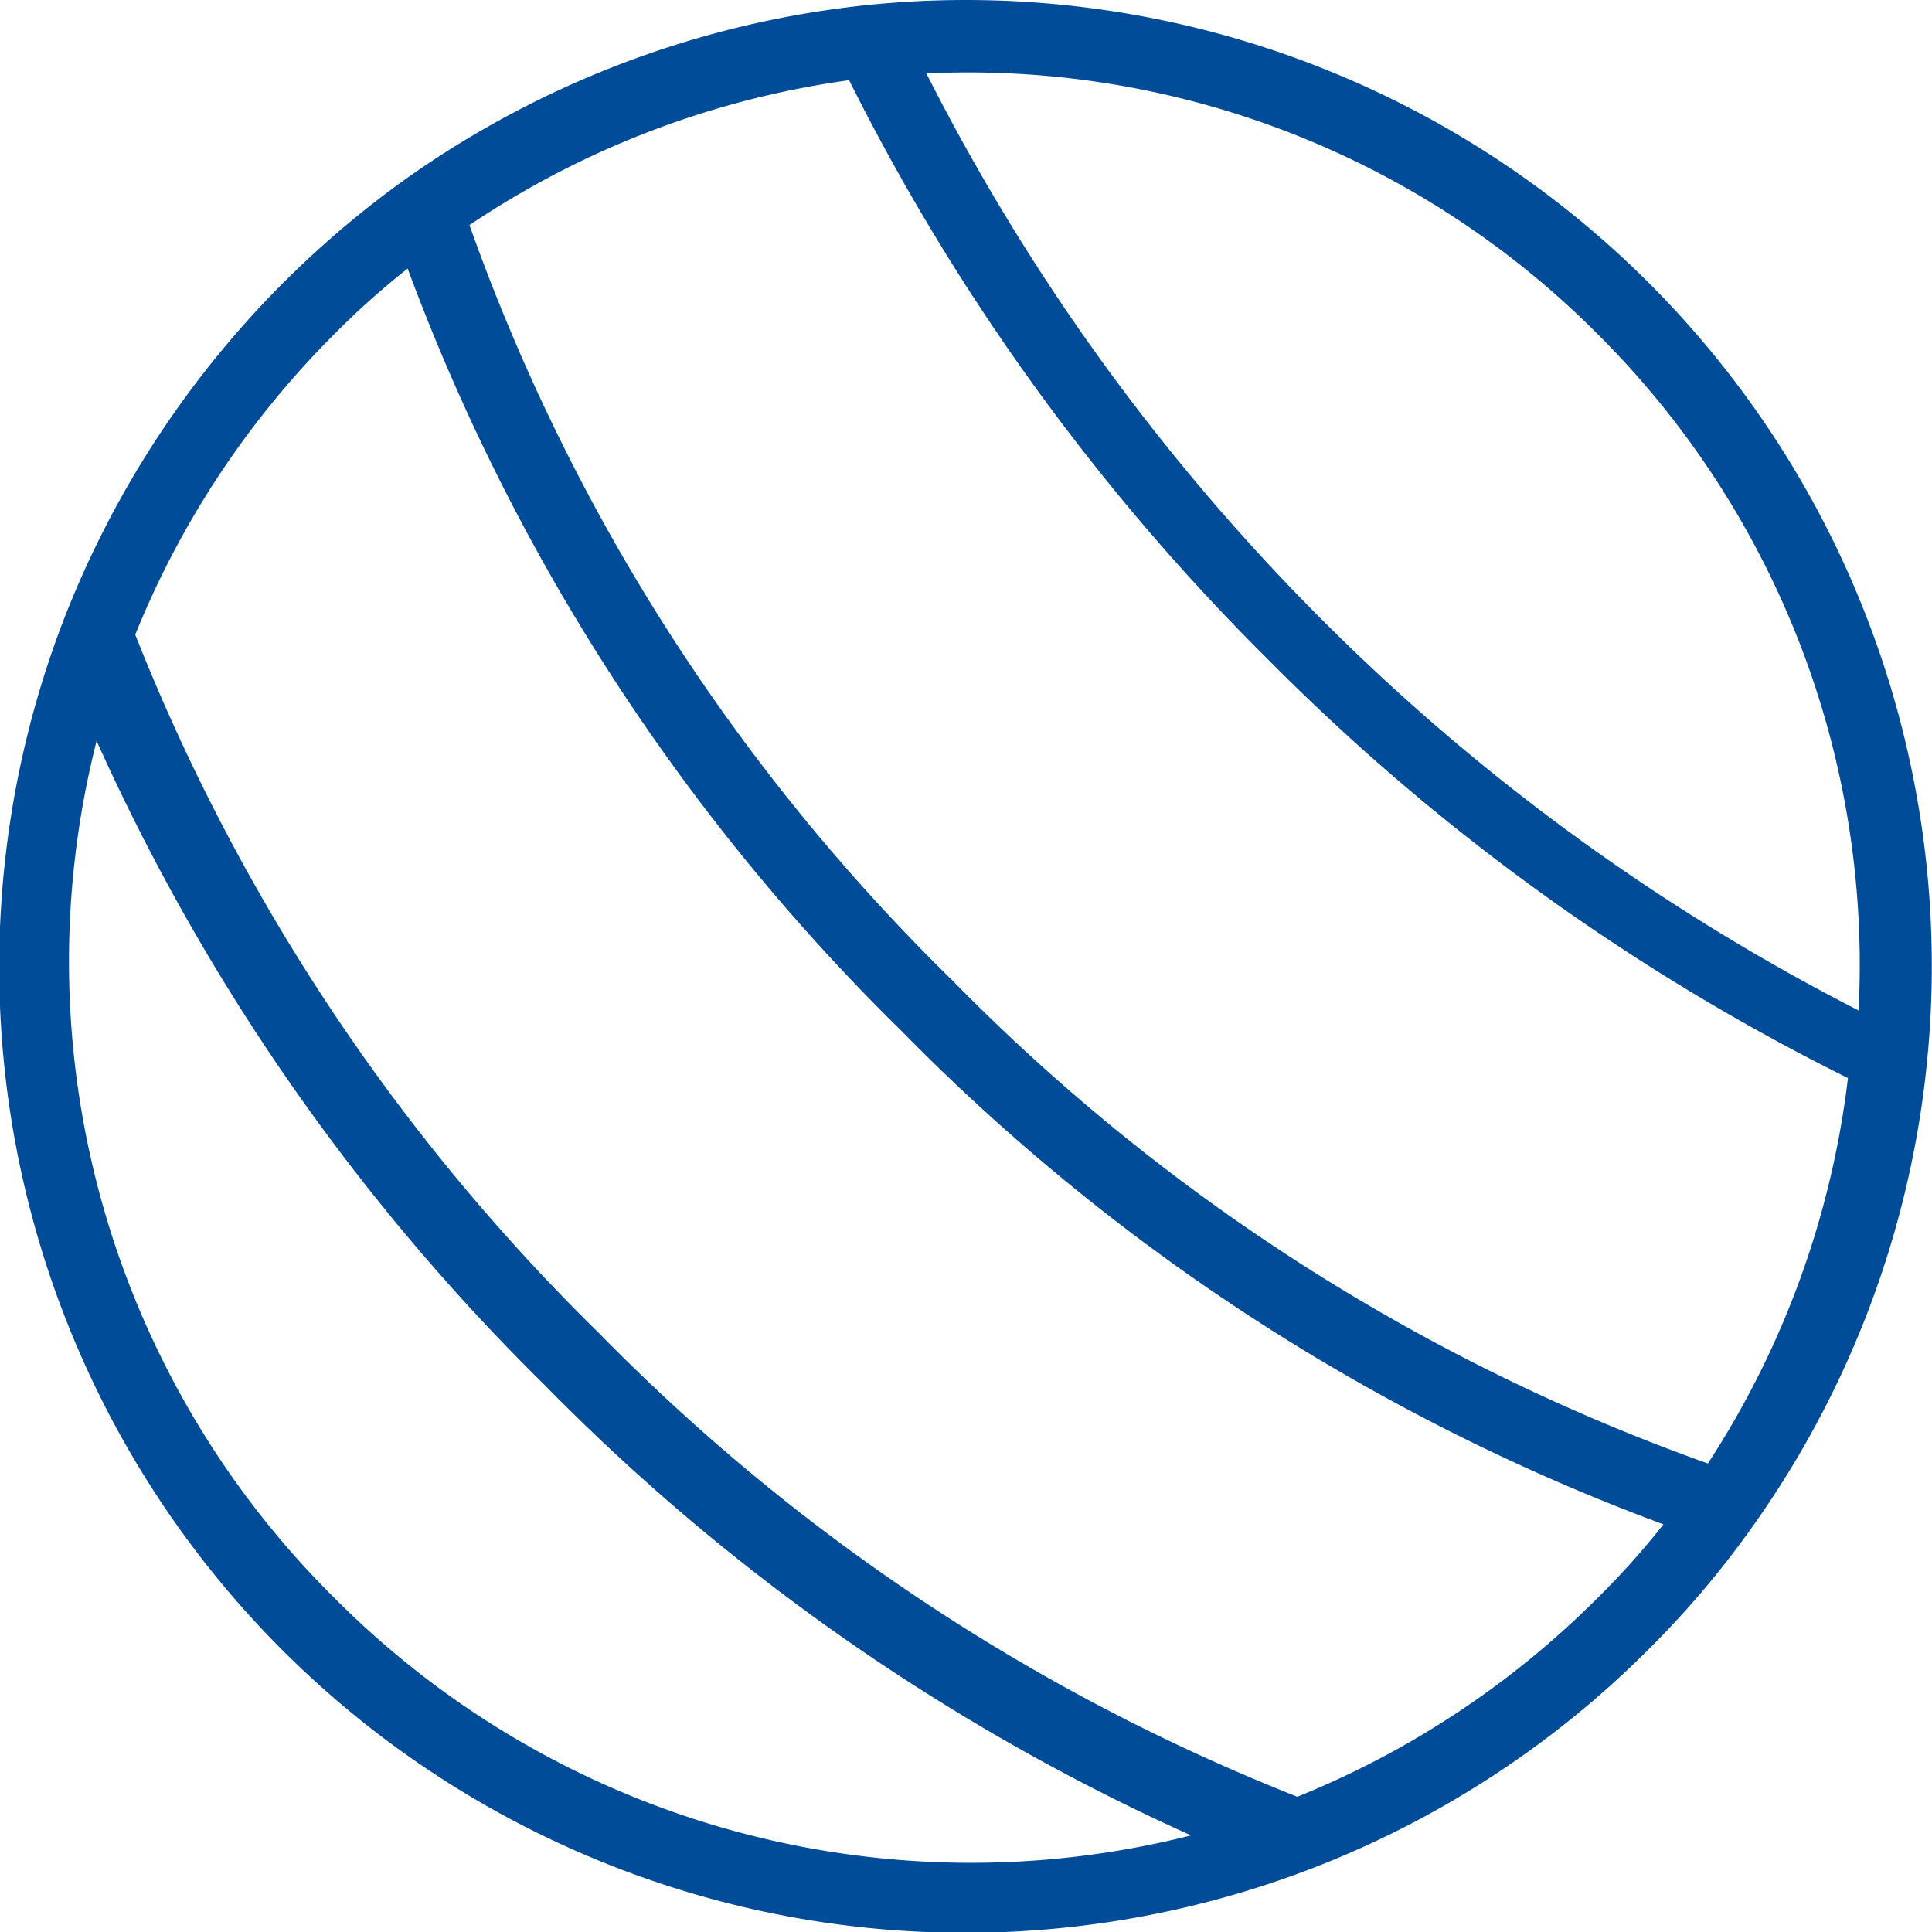 <svg xmlns="http://www.w3.org/2000/svg" viewBox="0 0 20 20"><defs><style>.cls-1{fill:#004c98;}</style></defs><g id="Layer_2" data-name="Layer 2"><g id="Layer_1-2" data-name="Layer 1"><path class="cls-1" d="M17.07,2.93A10,10,0,0,0,9,.05H9A10.06,10.06,0,0,0,4.19,1.86,10.1,10.1,0,0,0,.65,6.44h0A10,10,0,0,0,13.56,19.35h0a10,10,0,0,0,3.51-2.28h0a9.61,9.61,0,0,0,1.06-1.25h0A10,10,0,0,0,17.07,2.93Zm-.53.53a9.21,9.21,0,0,1,2.7,7,22,22,0,0,1-5.58-4.07A22.14,22.14,0,0,1,9.59.76,9.19,9.19,0,0,1,16.54,3.46Zm1.14,11.69a20.66,20.66,0,0,1-7.82-5,20.54,20.54,0,0,1-5-7.82A9.33,9.33,0,0,1,8.79.83a22.85,22.85,0,0,0,4.34,6,22.59,22.59,0,0,0,6,4.33A9.32,9.32,0,0,1,17.68,15.15ZM3.46,16.54A9.27,9.27,0,0,1,1,7.67a22,22,0,0,0,4.63,6.66A22.06,22.06,0,0,0,12.33,19,9.29,9.29,0,0,1,3.46,16.54Zm13.08,0h0a9.33,9.33,0,0,1-3.11,2.06A20.86,20.86,0,0,1,6.2,13.8,20.86,20.86,0,0,1,1.4,6.57,9.33,9.33,0,0,1,3.46,3.46a8.19,8.19,0,0,1,.76-.68,21.53,21.53,0,0,0,5.11,7.89,21.53,21.53,0,0,0,7.89,5.11A8.19,8.19,0,0,1,16.54,16.54Z"/></g></g></svg>